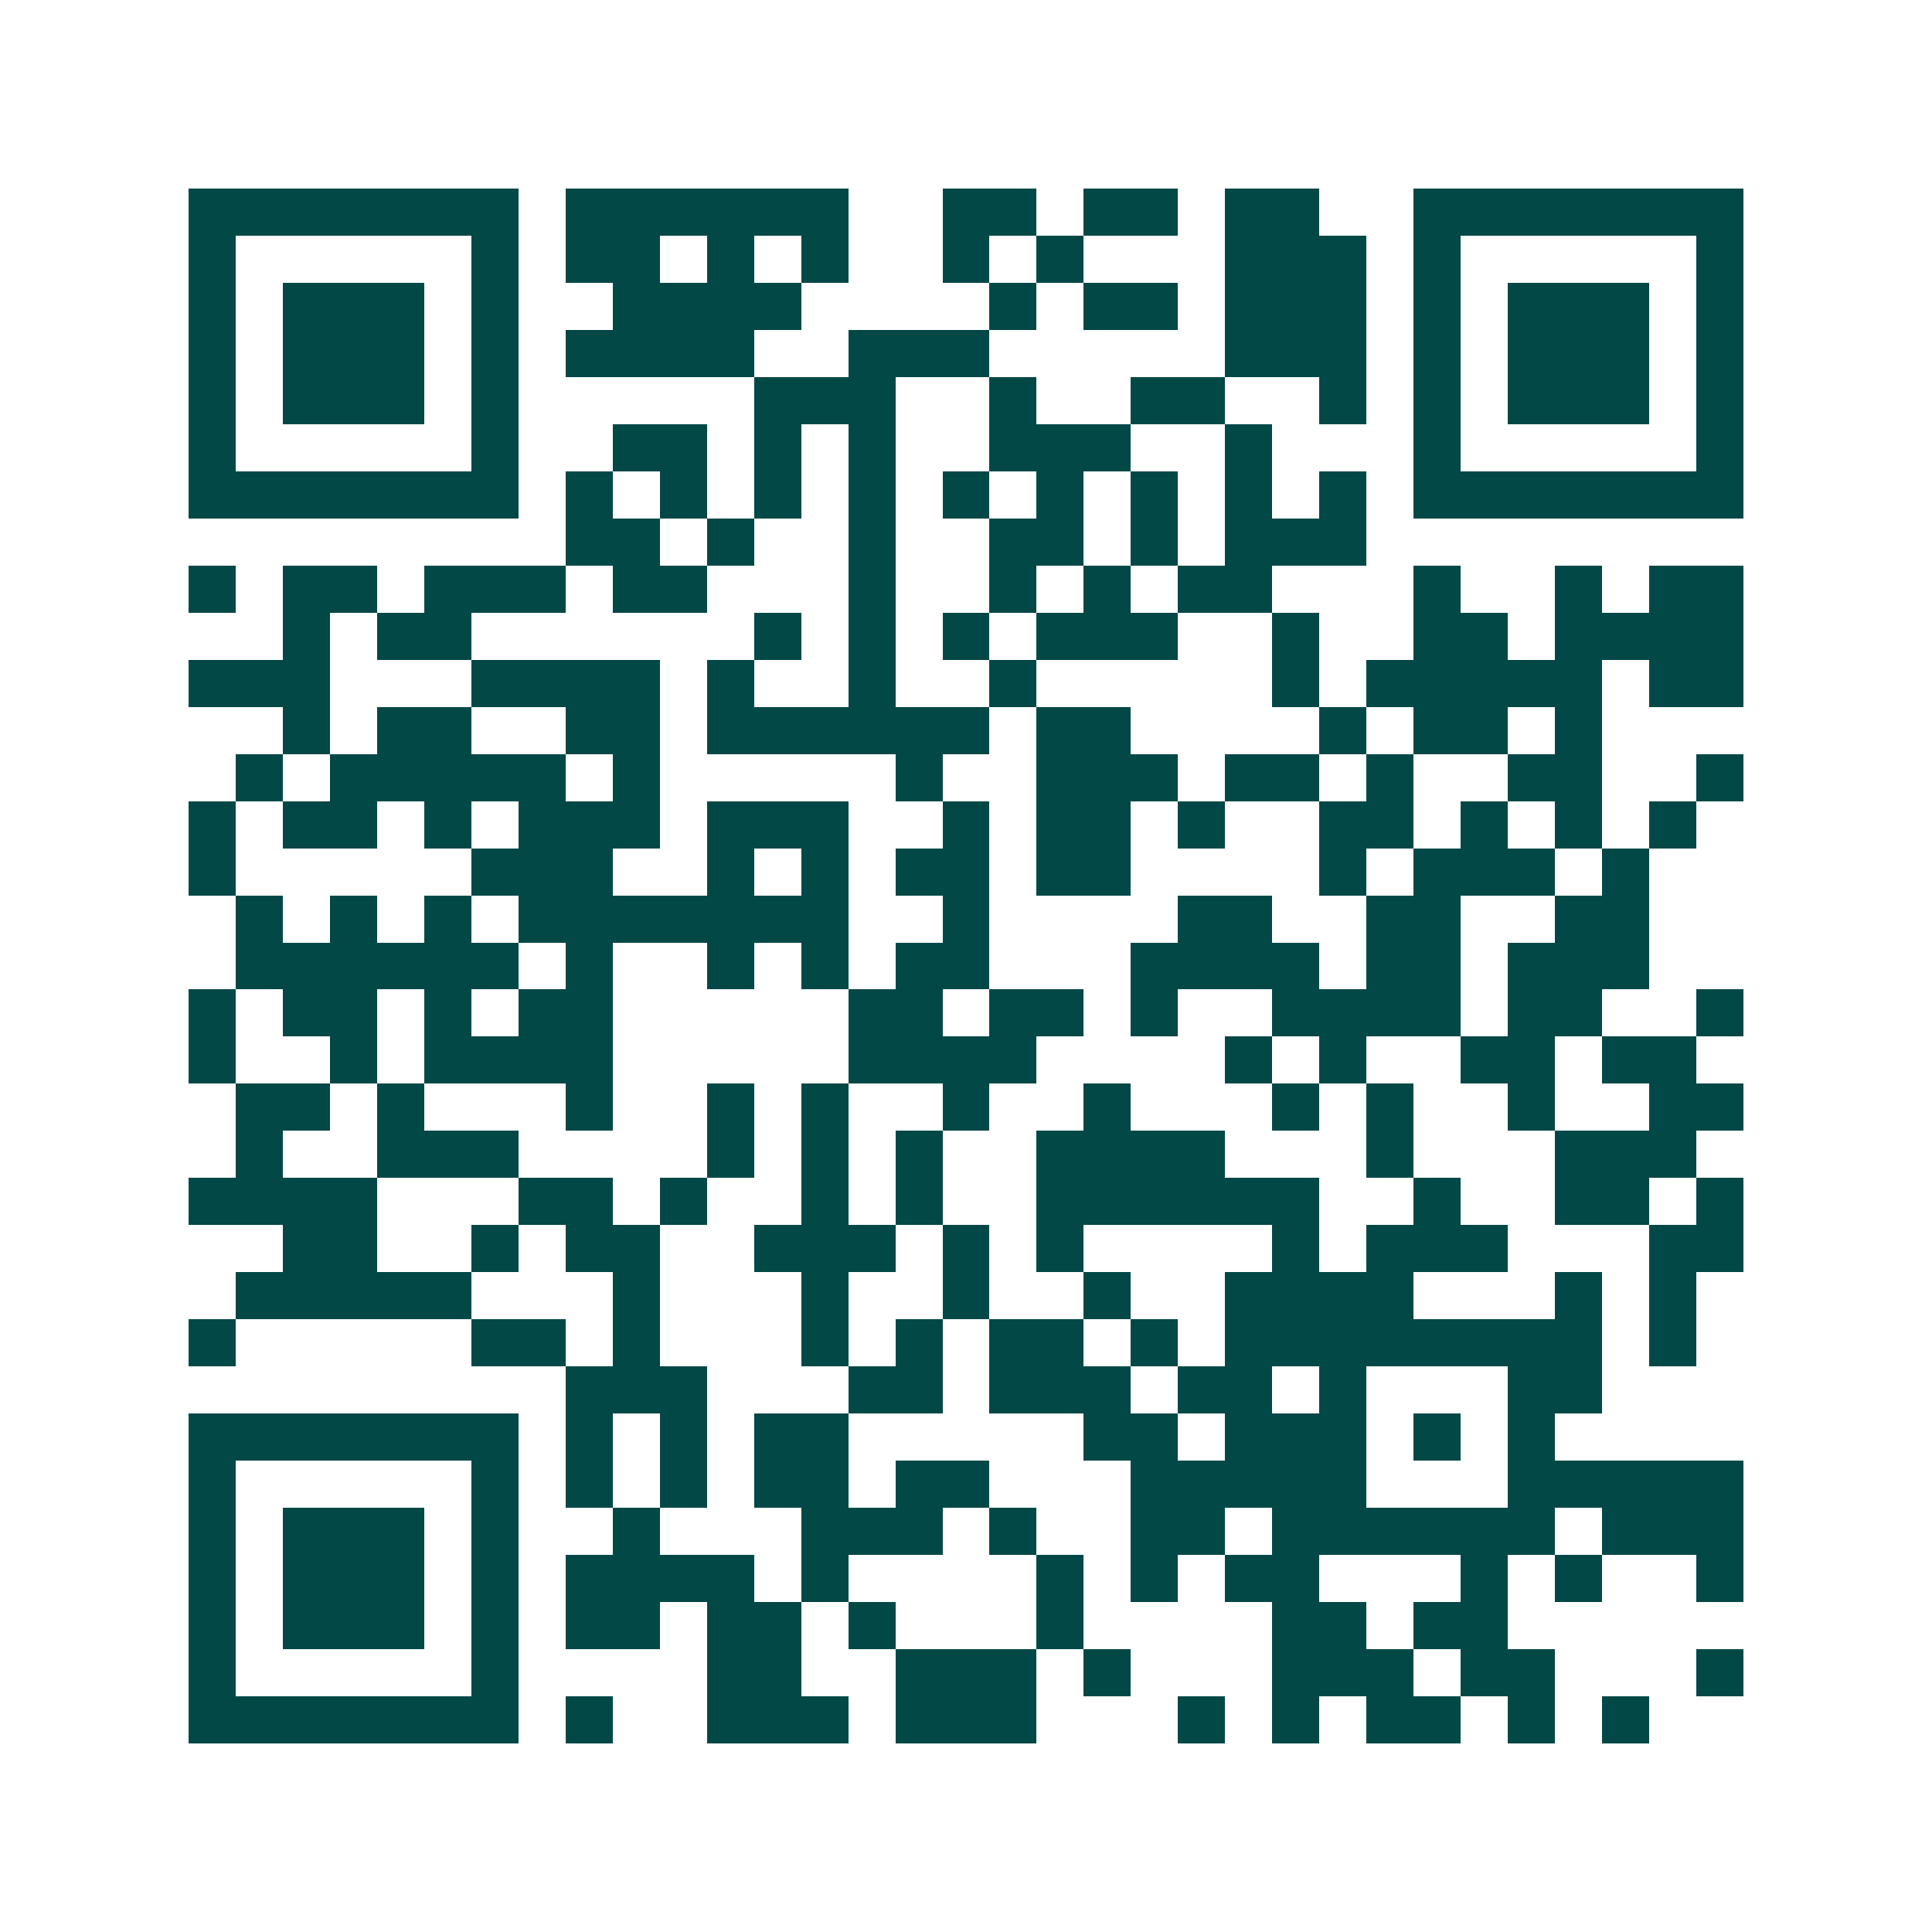 <svg xmlns="http://www.w3.org/2000/svg" width="200" height="200" viewBox="0 0 41 41" shape-rendering="crispEdges"><path fill="#ffffff" d="M0 0h41v41H0z"/><path stroke="#014847" d="M4 4.5h7m1 0h6m2 0h2m1 0h2m1 0h2m2 0h7M4 5.5h1m5 0h1m1 0h2m1 0h1m1 0h1m2 0h1m1 0h1m3 0h3m1 0h1m5 0h1M4 6.5h1m1 0h3m1 0h1m2 0h4m4 0h1m1 0h2m1 0h3m1 0h1m1 0h3m1 0h1M4 7.5h1m1 0h3m1 0h1m1 0h4m2 0h3m5 0h3m1 0h1m1 0h3m1 0h1M4 8.5h1m1 0h3m1 0h1m5 0h3m2 0h1m2 0h2m2 0h1m1 0h1m1 0h3m1 0h1M4 9.5h1m5 0h1m2 0h2m1 0h1m1 0h1m2 0h3m2 0h1m3 0h1m5 0h1M4 10.5h7m1 0h1m1 0h1m1 0h1m1 0h1m1 0h1m1 0h1m1 0h1m1 0h1m1 0h1m1 0h7M12 11.5h2m1 0h1m2 0h1m2 0h2m1 0h1m1 0h3M4 12.5h1m1 0h2m1 0h3m1 0h2m3 0h1m2 0h1m1 0h1m1 0h2m3 0h1m2 0h1m1 0h2M6 13.5h1m1 0h2m6 0h1m1 0h1m1 0h1m1 0h3m2 0h1m2 0h2m1 0h4M4 14.5h3m3 0h4m1 0h1m2 0h1m2 0h1m5 0h1m1 0h5m1 0h2M6 15.5h1m1 0h2m2 0h2m1 0h6m1 0h2m4 0h1m1 0h2m1 0h1M5 16.5h1m1 0h5m1 0h1m5 0h1m2 0h3m1 0h2m1 0h1m2 0h2m2 0h1M4 17.5h1m1 0h2m1 0h1m1 0h3m1 0h3m2 0h1m1 0h2m1 0h1m2 0h2m1 0h1m1 0h1m1 0h1M4 18.5h1m5 0h3m2 0h1m1 0h1m1 0h2m1 0h2m4 0h1m1 0h3m1 0h1M5 19.5h1m1 0h1m1 0h1m1 0h7m2 0h1m4 0h2m2 0h2m2 0h2M5 20.5h6m1 0h1m2 0h1m1 0h1m1 0h2m3 0h4m1 0h2m1 0h3M4 21.5h1m1 0h2m1 0h1m1 0h2m5 0h2m1 0h2m1 0h1m2 0h4m1 0h2m2 0h1M4 22.5h1m2 0h1m1 0h4m5 0h4m4 0h1m1 0h1m2 0h2m1 0h2M5 23.5h2m1 0h1m3 0h1m2 0h1m1 0h1m2 0h1m2 0h1m3 0h1m1 0h1m2 0h1m2 0h2M5 24.5h1m2 0h3m4 0h1m1 0h1m1 0h1m2 0h4m3 0h1m3 0h3M4 25.5h4m3 0h2m1 0h1m2 0h1m1 0h1m2 0h6m2 0h1m2 0h2m1 0h1M6 26.5h2m2 0h1m1 0h2m2 0h3m1 0h1m1 0h1m4 0h1m1 0h3m3 0h2M5 27.5h5m3 0h1m3 0h1m2 0h1m2 0h1m2 0h4m3 0h1m1 0h1M4 28.5h1m5 0h2m1 0h1m3 0h1m1 0h1m1 0h2m1 0h1m1 0h8m1 0h1M12 29.5h3m3 0h2m1 0h3m1 0h2m1 0h1m3 0h2M4 30.5h7m1 0h1m1 0h1m1 0h2m5 0h2m1 0h3m1 0h1m1 0h1M4 31.5h1m5 0h1m1 0h1m1 0h1m1 0h2m1 0h2m3 0h5m3 0h5M4 32.5h1m1 0h3m1 0h1m2 0h1m3 0h3m1 0h1m2 0h2m1 0h6m1 0h3M4 33.5h1m1 0h3m1 0h1m1 0h4m1 0h1m4 0h1m1 0h1m1 0h2m3 0h1m1 0h1m2 0h1M4 34.5h1m1 0h3m1 0h1m1 0h2m1 0h2m1 0h1m3 0h1m4 0h2m1 0h2M4 35.5h1m5 0h1m4 0h2m2 0h3m1 0h1m3 0h3m1 0h2m3 0h1M4 36.5h7m1 0h1m2 0h3m1 0h3m3 0h1m1 0h1m1 0h2m1 0h1m1 0h1"/></svg>
